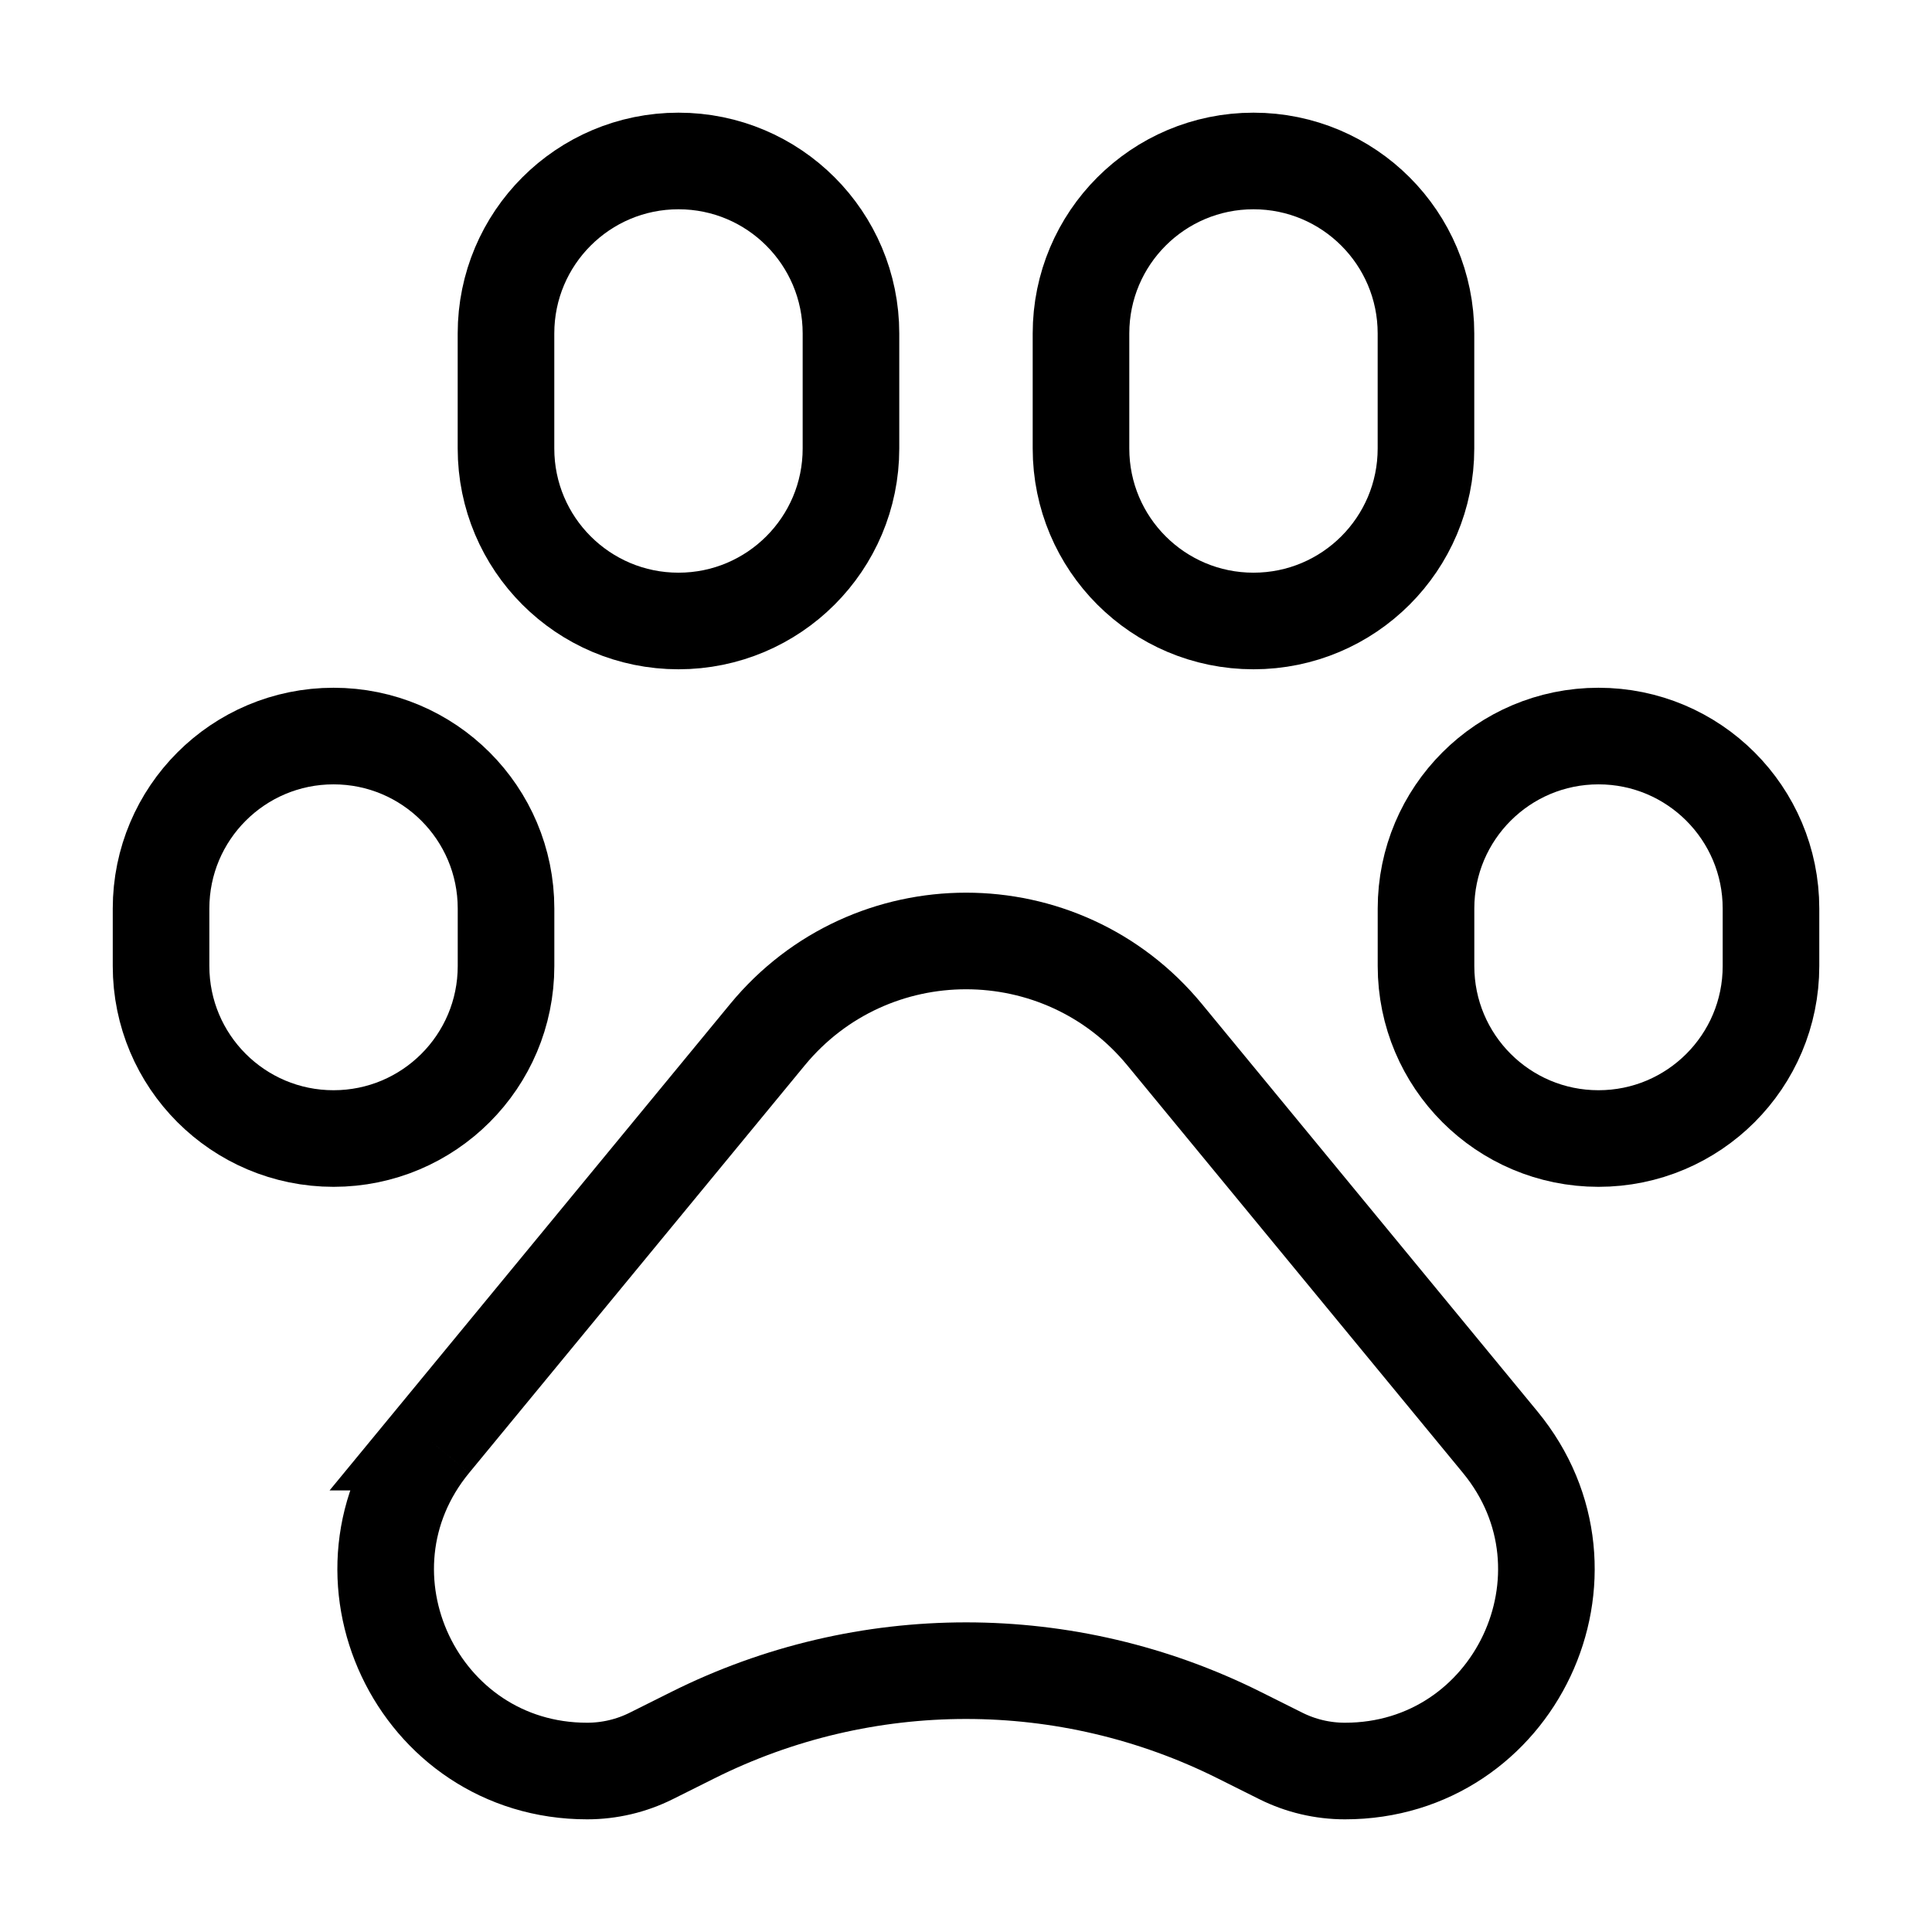 <?xml version="1.0" encoding="UTF-8"?><svg id="uuid-3215f124-8dc7-44d6-bec5-70ca3d85fd6f" xmlns="http://www.w3.org/2000/svg" viewBox="0 0 50 50"><path d="m22.023,11.607v-2.977c0-2.466-1.998-4.464-4.464-4.464s-4.464,1.998-4.464,4.464v2.977c0,2.466,1.998,4.464,4.464,4.464s4.464-1.998,4.464-4.464Z" fill="none" stroke="#000" stroke-miterlimit="380.544" stroke-width="2.5"/><path d="m36.904,11.607v-2.977c0-2.466-1.998-4.464-4.464-4.464s-4.464,1.998-4.464,4.464v2.977c0,2.466,1.998,4.464,4.464,4.464s4.464-1.998,4.464-4.464Z" fill="none" stroke="#000" stroke-miterlimit="380.544" stroke-width="2.5"/><path d="m45.833,25.001v-1.488c0-2.466-1.998-4.464-4.464-4.464s-4.464,1.998-4.464,4.464v1.488c0,2.466,1.998,4.464,4.464,4.464s4.464-1.998,4.464-4.464Z" fill="none" stroke="#000" stroke-miterlimit="380.544" stroke-width="2.5"/><path d="m13.096,25.001v-1.488c0-2.466-1.998-4.464-4.464-4.464s-4.464,1.998-4.464,4.464v1.488c0,2.466,1.998,4.464,4.464,4.464s4.464-1.998,4.464-4.464Z" fill="none" stroke="#000" stroke-miterlimit="380.544" stroke-width="2.5"/><path d="m11.178,37.322l8.684-10.545c2.664-3.233,7.616-3.233,10.278,0l8.684,10.545c2.796,3.395.381,8.512-4.017,8.512-.577,0-1.147-.134-1.662-.392l-1.071-.535c-4.452-2.227-9.694-2.227-14.146,0l-1.071.535c-.515.258-1.085.392-1.662.392-4.398,0-6.813-5.117-4.017-8.512h.002Z" fill="none" stroke="#000" stroke-miterlimit="380.544" stroke-width="2.5"/></svg>